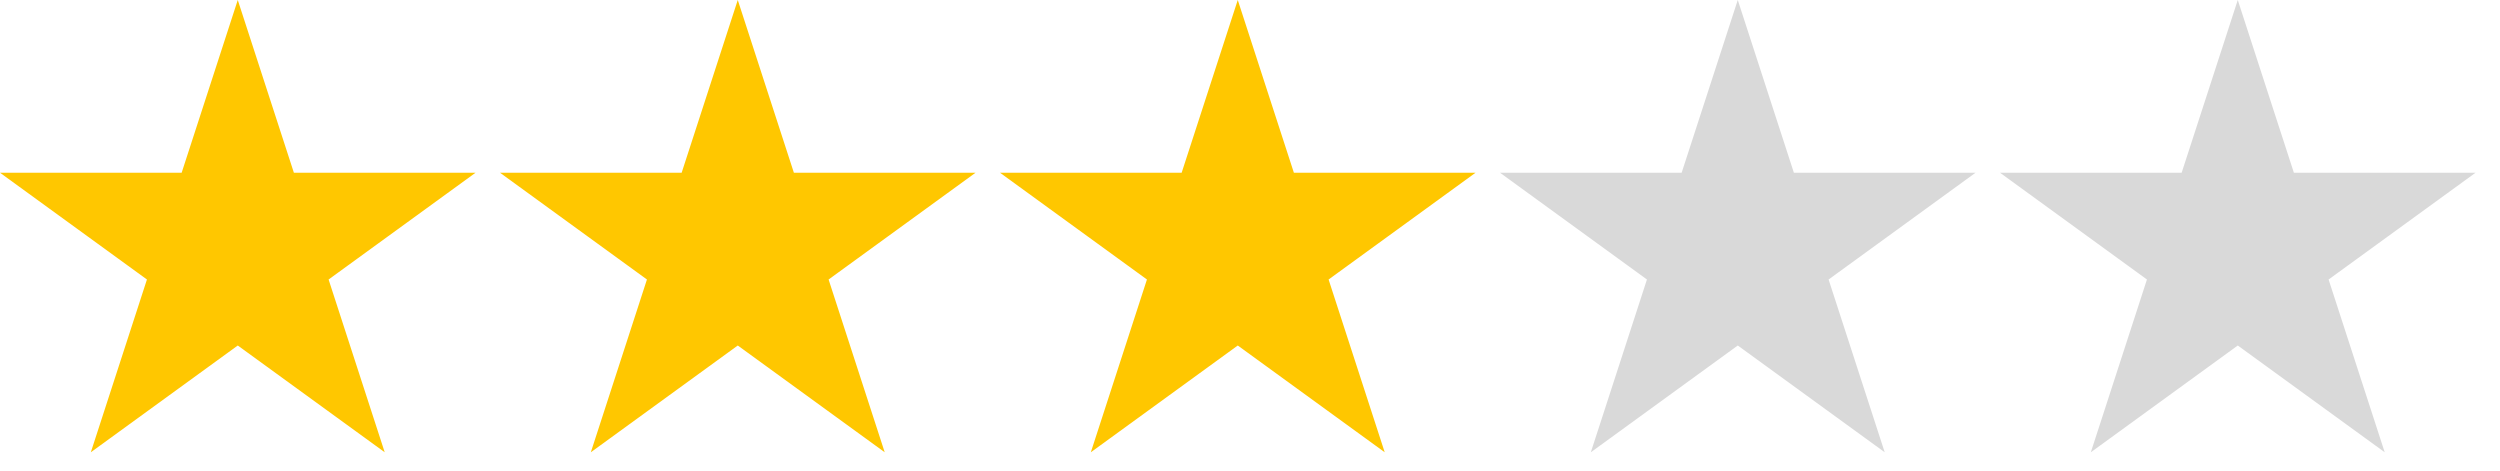 <?xml version="1.0" encoding="UTF-8"?> <svg xmlns="http://www.w3.org/2000/svg" width="85" height="16" viewBox="0 0 85 16" fill="none"><path d="M8.084 0L9.992 5.873L16.168 5.873L11.172 9.503L13.08 15.377L8.084 11.747L3.088 15.377L4.996 9.503L0 5.873L6.176 5.873L8.084 0Z" fill="#FFC700"></path><path d="M25.084 0L26.992 5.873L33.168 5.873L28.172 9.503L30.08 15.377L25.084 11.747L20.088 15.377L21.996 9.503L17 5.873L23.176 5.873L25.084 0Z" fill="#FFC700"></path><path d="M42.084 0L43.992 5.873L50.168 5.873L45.172 9.503L47.08 15.377L42.084 11.747L37.088 15.377L38.996 9.503L34 5.873L40.176 5.873L42.084 0Z" fill="#FFC700"></path><path d="M59.084 0L60.992 5.873L67.168 5.873L62.172 9.503L64.08 15.377L59.084 11.747L54.088 15.377L55.996 9.503L51 5.873L57.176 5.873L59.084 0Z" fill="#D9D9D9"></path><path d="M76.084 0L77.992 5.873L84.168 5.873L79.172 9.503L81.08 15.377L76.084 11.747L71.088 15.377L72.996 9.503L68 5.873L74.176 5.873L76.084 0Z" fill="#D9D9D9"></path></svg> 